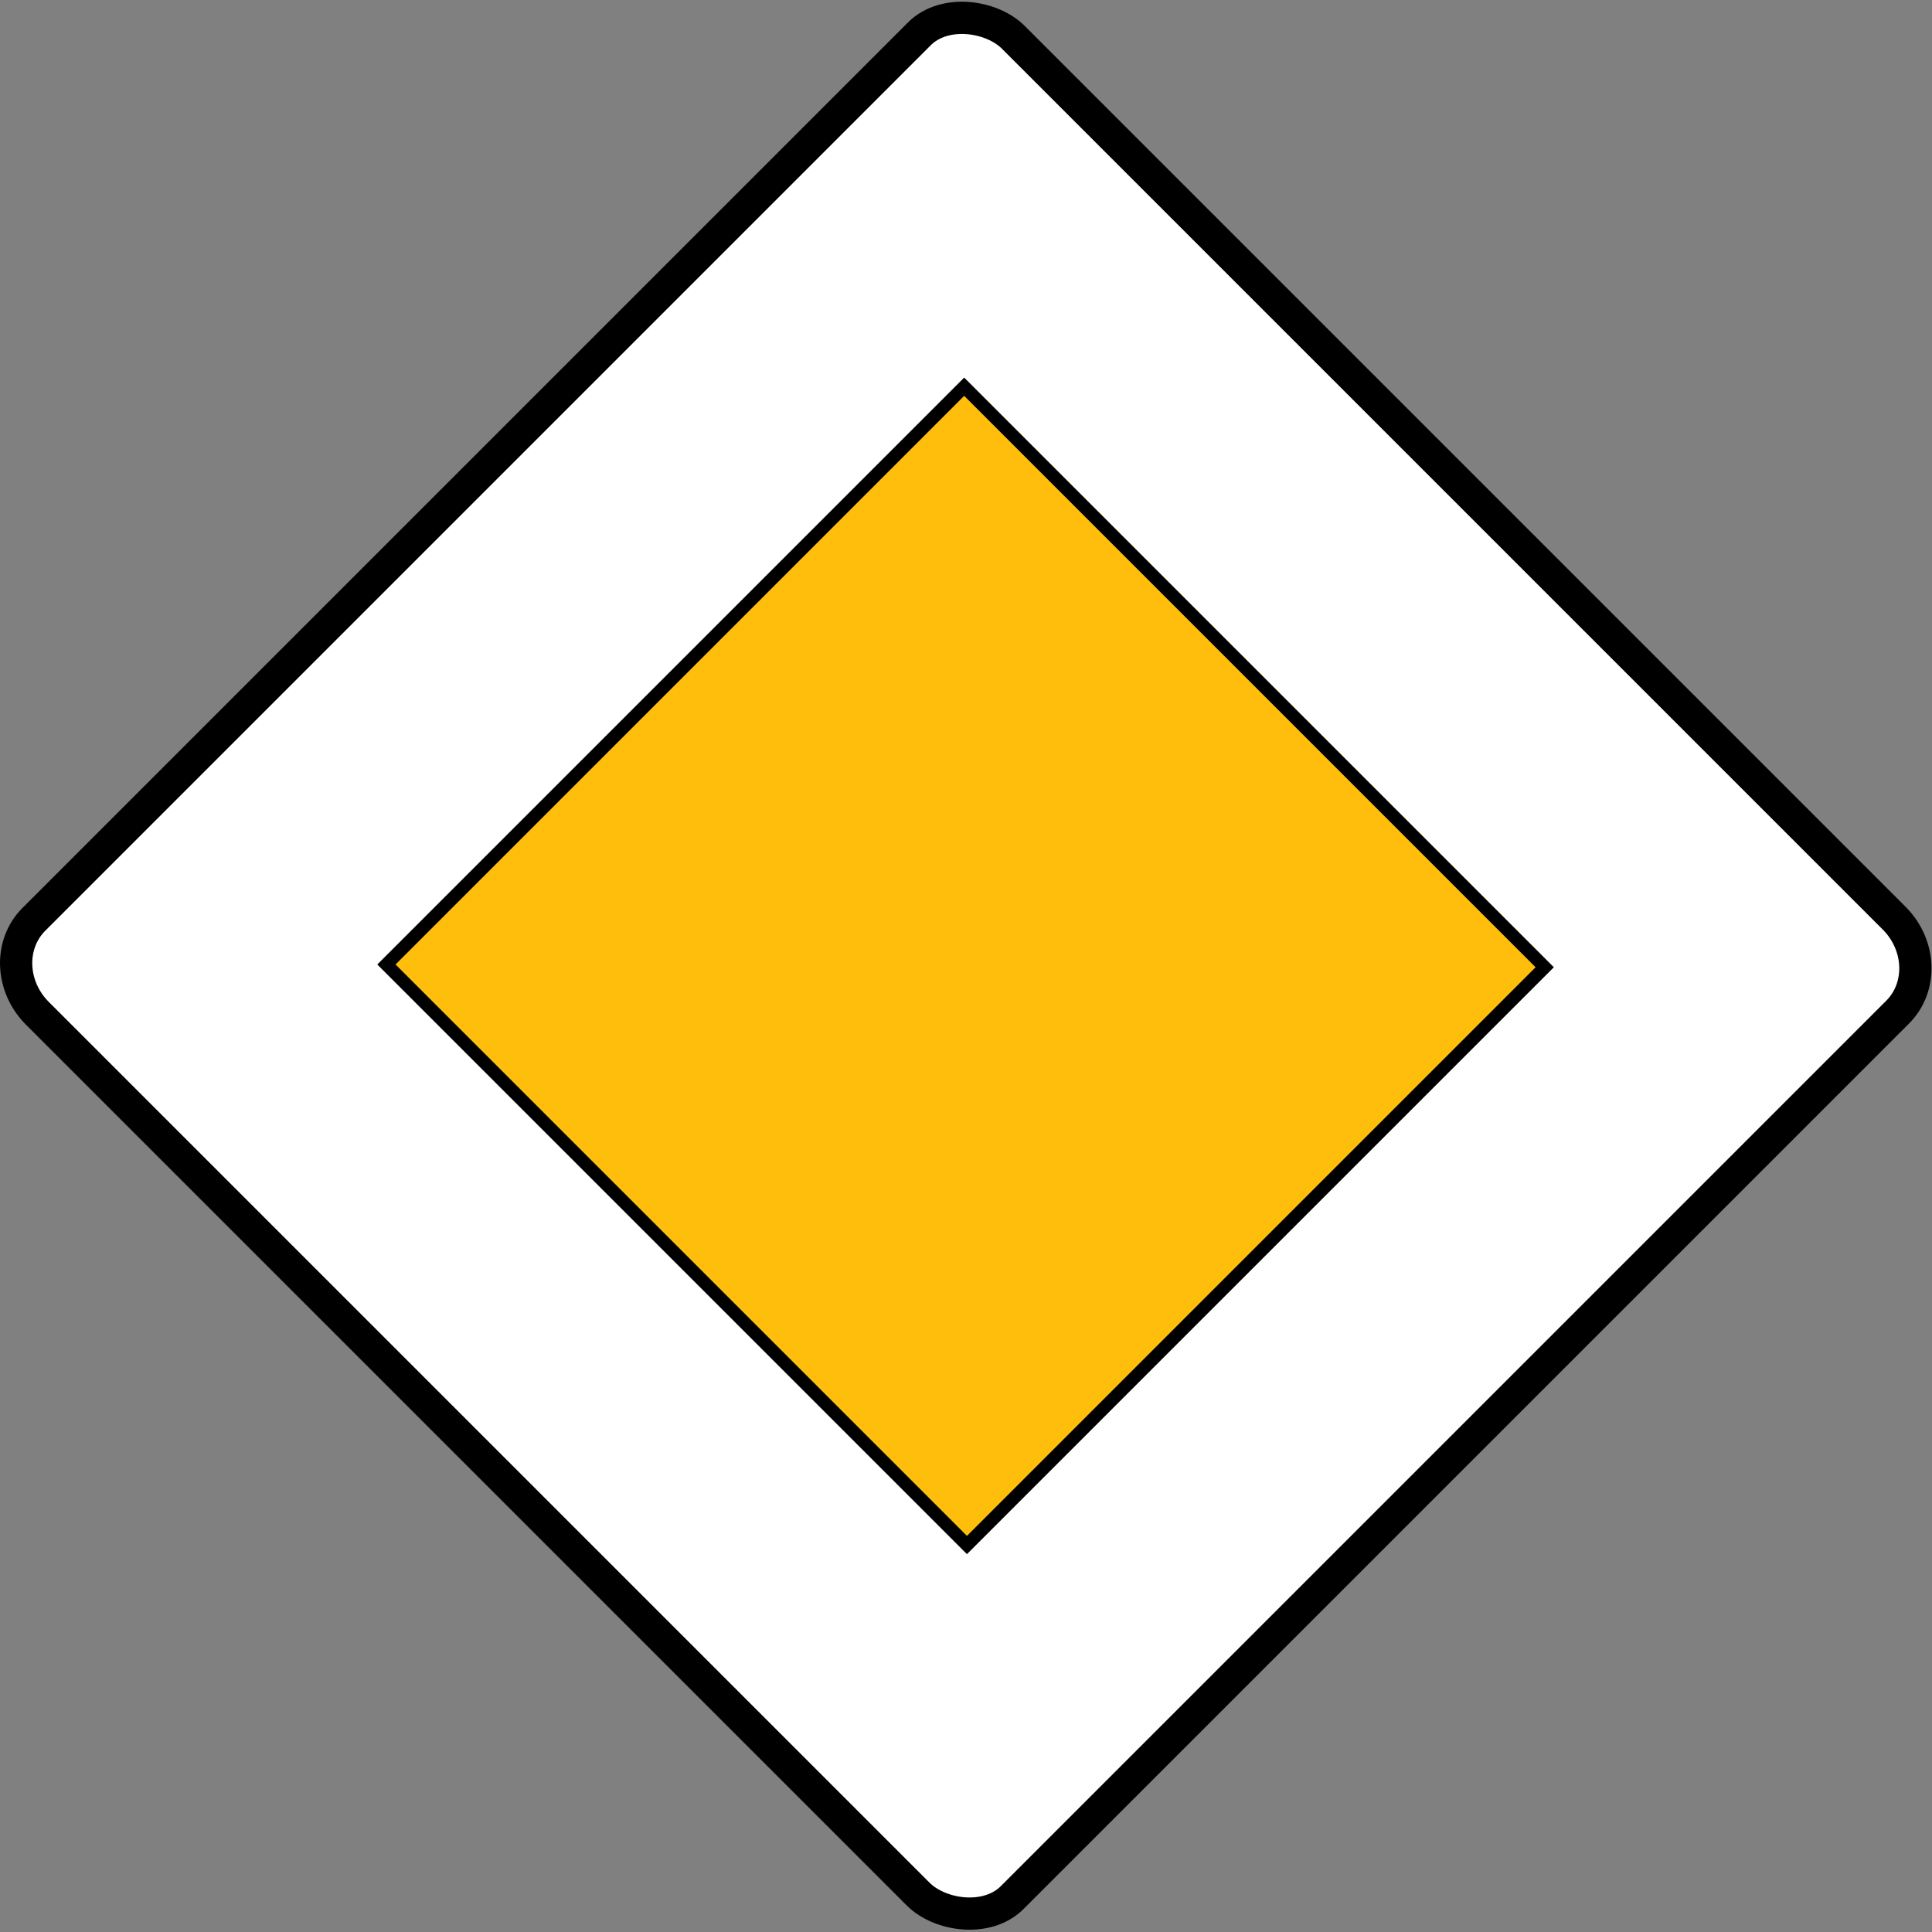 <?xml version="1.0" encoding="UTF-8" standalone="no"?>
<!-- Created with Inkscape (http://www.inkscape.org/) -->

<svg
   xmlns:dc="http://purl.org/dc/elements/1.1/"
   xmlns:cc="http://creativecommons.org/ns#"
   xmlns:rdf="http://www.w3.org/1999/02/22-rdf-syntax-ns#"
   xmlns:svg="http://www.w3.org/2000/svg"
   xmlns="http://www.w3.org/2000/svg"
   xmlns:sodipodi="http://sodipodi.sourceforge.net/DTD/sodipodi-0.dtd"
   xmlns:inkscape="http://www.inkscape.org/namespaces/inkscape"
   version="1.1"
   width="503"
   height="503"
   id="svg3174"
   sodipodi:docname="Znak_D-1.svg"
   inkscape:version="0.92.2 (5c3e80d, 2017-08-06)">
  <rect width="100%" height="100%" fill="#808080" stroke="none"/>
  <sodipodi:namedview
     pagecolor="#ffffff"
     bordercolor="#666666"
     borderopacity="1"
     objecttolerance="10"
     gridtolerance="10"
     guidetolerance="10"
     inkscape:pageopacity="0"
     inkscape:pageshadow="2"
     inkscape:window-width="1920"
     inkscape:window-height="1018"
     id="namedview9"
     showgrid="false"
     inkscape:zoom="1.3270553"
     inkscape:cx="197.10095"
     inkscape:cy="277.48817"
     inkscape:window-x="-8"
     inkscape:window-y="-8"
     inkscape:window-maximized="1"
     inkscape:current-layer="svg3174" />
  <defs
     id="defs3176" />
  <g
     transform="translate(-40.394,129.96)"
     id="layer1">
    <g
       transform="matrix(1.679,0,0,1.679,-27.43,-253.322)"
       id="g3633">
      <g
         id="g4009">
        <rect
           width="214.057"
           height="214.562"
           rx="9.926"
           ry="10.699"
           x="-130.417"
           y="185.061"
           transform="matrix(0.707,-0.707,0.707,0.707,0,0)"
           id="rect3231"
           style="fill:#ffffff;fill-opacity:1;stroke:#000000;stroke-width:5;stroke-linecap:butt;stroke-linejoin:miter;stroke-miterlimit:4;stroke-opacity:1;stroke-dasharray:none" />
        <rect
           width="126.72"
           height="127.326"
           rx="0"
           ry="0"
           x="-86.786"
           y="228.674"
           transform="matrix(0.707,-0.707,0.707,0.707,0,0)"
           id="rect4007"
           style="fill:#febe0b;fill-opacity:1;stroke:#000000;stroke-width:2;stroke-linecap:butt;stroke-linejoin:miter;stroke-miterlimit:4;stroke-opacity:1;stroke-dasharray:none" />
      </g>
    </g>
  </g>
</svg>
